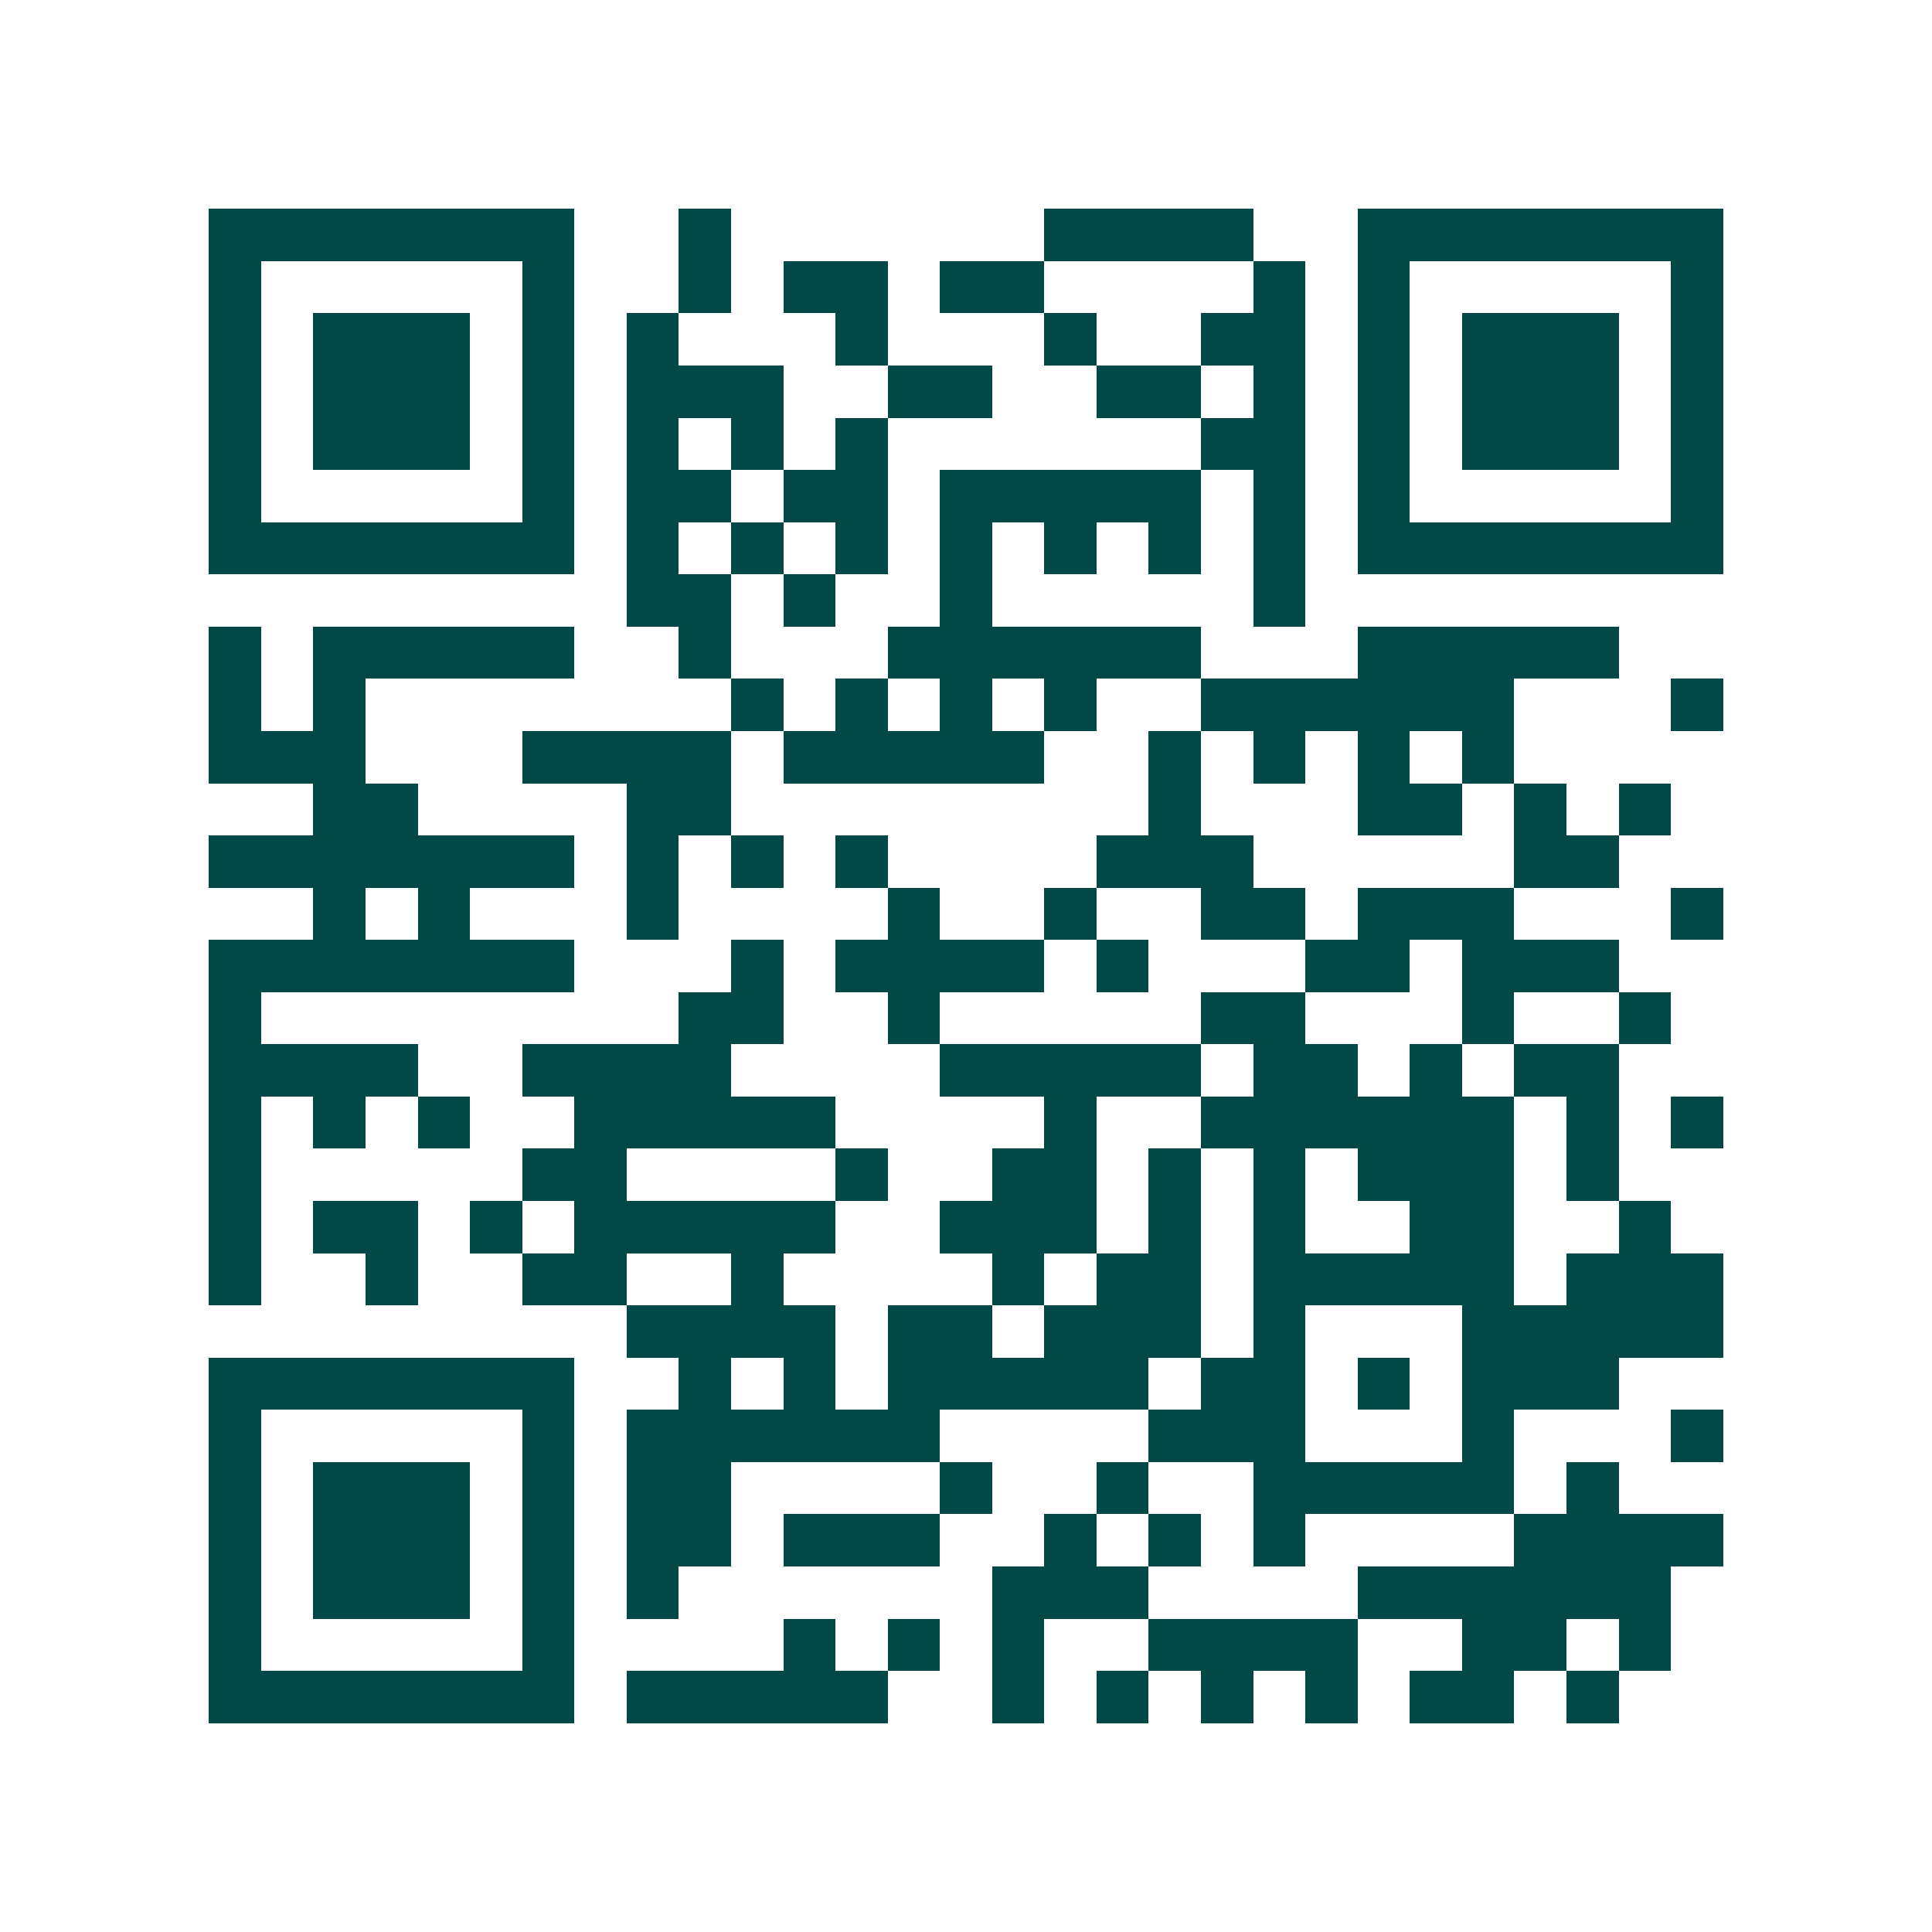 <svg xmlns="http://www.w3.org/2000/svg" width="200" height="200" viewBox="0 0 37 37" shape-rendering="crispEdges"><path fill="#ffffff" d="M0 0h37v37H0z"/><path stroke="#014847" d="M4 4.5h7m2 0h1m6 0h4m2 0h7M4 5.5h1m5 0h1m2 0h1m1 0h2m1 0h2m4 0h1m1 0h1m5 0h1M4 6.5h1m1 0h3m1 0h1m1 0h1m3 0h1m3 0h1m2 0h2m1 0h1m1 0h3m1 0h1M4 7.5h1m1 0h3m1 0h1m1 0h3m2 0h2m2 0h2m1 0h1m1 0h1m1 0h3m1 0h1M4 8.5h1m1 0h3m1 0h1m1 0h1m1 0h1m1 0h1m6 0h2m1 0h1m1 0h3m1 0h1M4 9.5h1m5 0h1m1 0h2m1 0h2m1 0h5m1 0h1m1 0h1m5 0h1M4 10.5h7m1 0h1m1 0h1m1 0h1m1 0h1m1 0h1m1 0h1m1 0h1m1 0h7M12 11.5h2m1 0h1m2 0h1m5 0h1M4 12.5h1m1 0h5m2 0h1m3 0h6m3 0h5M4 13.5h1m1 0h1m7 0h1m1 0h1m1 0h1m1 0h1m2 0h6m3 0h1M4 14.5h3m3 0h4m1 0h5m2 0h1m1 0h1m1 0h1m1 0h1M6 15.5h2m4 0h2m8 0h1m3 0h2m1 0h1m1 0h1M4 16.5h7m1 0h1m1 0h1m1 0h1m4 0h3m5 0h2M6 17.5h1m1 0h1m3 0h1m4 0h1m2 0h1m2 0h2m1 0h3m3 0h1M4 18.5h7m3 0h1m1 0h4m1 0h1m3 0h2m1 0h3M4 19.5h1m8 0h2m2 0h1m5 0h2m3 0h1m2 0h1M4 20.5h4m2 0h4m4 0h5m1 0h2m1 0h1m1 0h2M4 21.5h1m1 0h1m1 0h1m2 0h5m4 0h1m2 0h6m1 0h1m1 0h1M4 22.5h1m5 0h2m4 0h1m2 0h2m1 0h1m1 0h1m1 0h3m1 0h1M4 23.5h1m1 0h2m1 0h1m1 0h5m2 0h3m1 0h1m1 0h1m2 0h2m2 0h1M4 24.5h1m2 0h1m2 0h2m2 0h1m4 0h1m1 0h2m1 0h5m1 0h3M12 25.5h4m1 0h2m1 0h3m1 0h1m3 0h5M4 26.5h7m2 0h1m1 0h1m1 0h5m1 0h2m1 0h1m1 0h3M4 27.5h1m5 0h1m1 0h6m4 0h3m3 0h1m3 0h1M4 28.5h1m1 0h3m1 0h1m1 0h2m4 0h1m2 0h1m2 0h5m1 0h1M4 29.5h1m1 0h3m1 0h1m1 0h2m1 0h3m2 0h1m1 0h1m1 0h1m4 0h4M4 30.5h1m1 0h3m1 0h1m1 0h1m6 0h3m4 0h6M4 31.5h1m5 0h1m4 0h1m1 0h1m1 0h1m2 0h4m2 0h2m1 0h1M4 32.5h7m1 0h5m2 0h1m1 0h1m1 0h1m1 0h1m1 0h2m1 0h1"/></svg>
